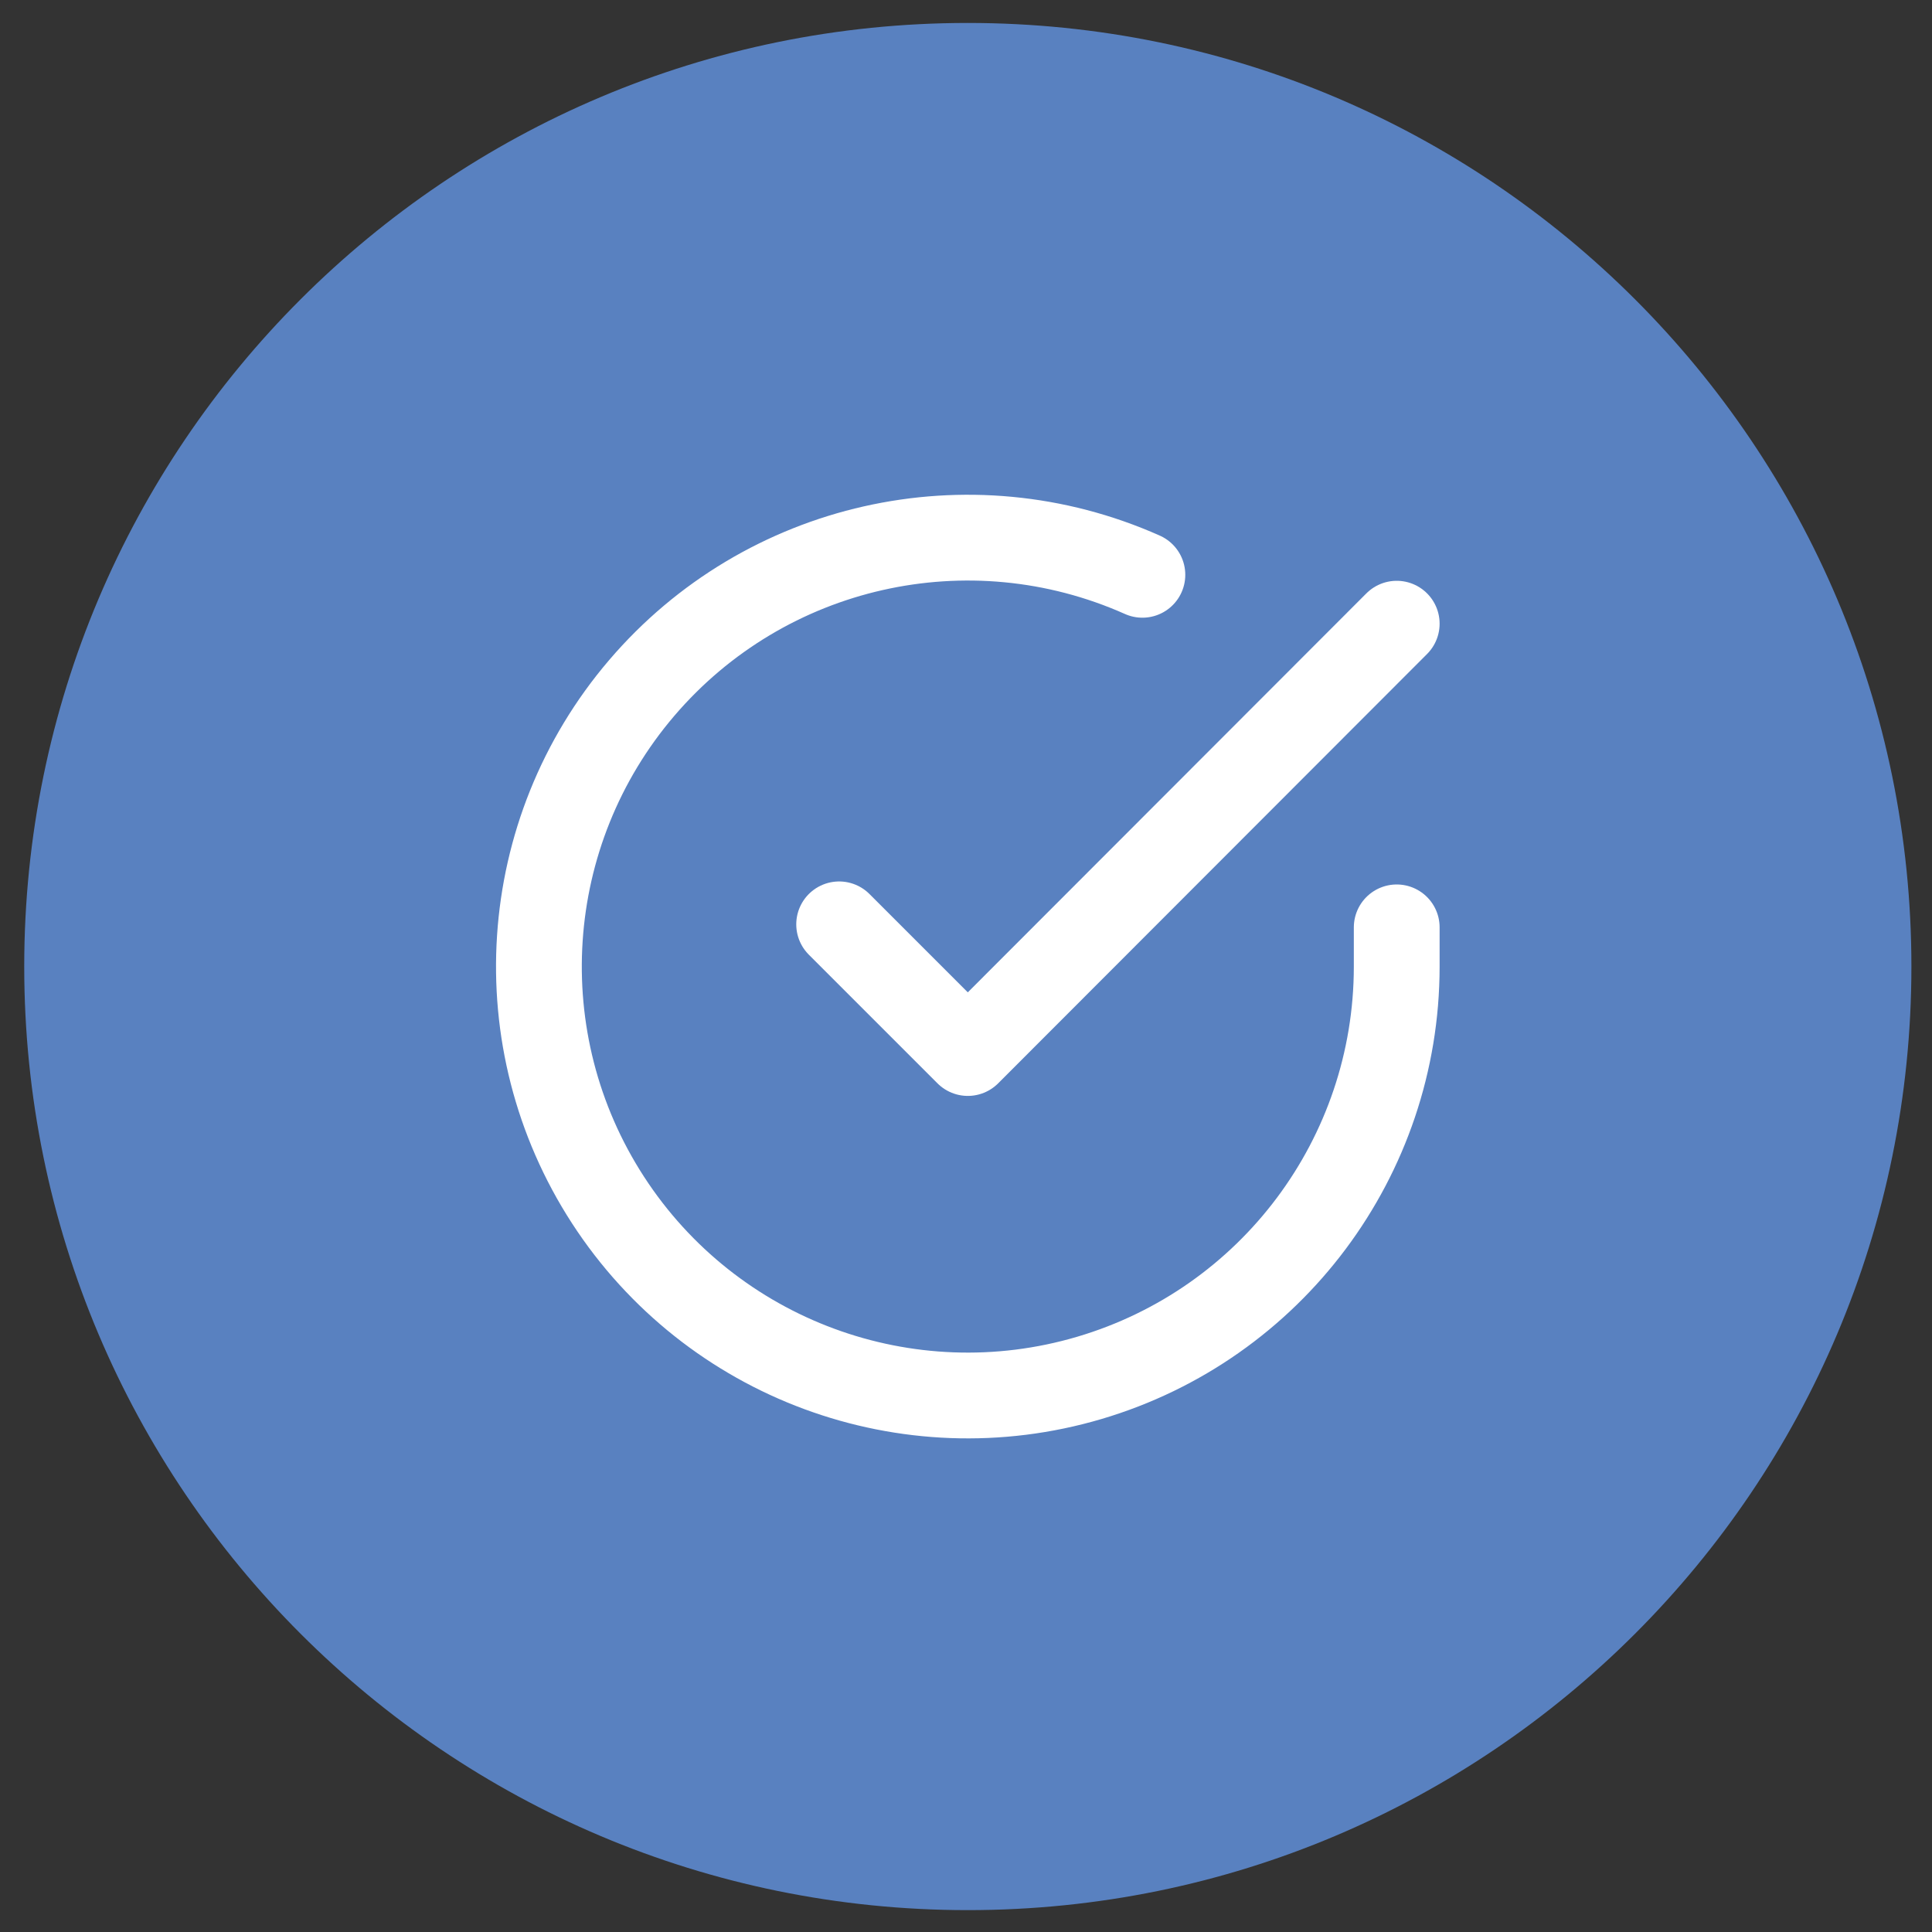 <?xml version="1.0" encoding="UTF-8"?>
<svg width="50px" height="50px" viewBox="0 0 50 50" version="1.1" xmlns="http://www.w3.org/2000/svg" xmlns:xlink="http://www.w3.org/1999/xlink">
    <rect x="0" y="0" width="50" height="50" fill="#333333" stroke="none"/>
    <title>2A544F28-44B3-4C9C-A23A-877B308DBFB3</title>
    <g id="Desktop" stroke="none" stroke-width="1" fill="none" fill-rule="evenodd">
        <g id="4.-Smart-Public-Spaces-Page" transform="translate(-527, -4616)">
            <g id="05-Keunggulan-Smart-Building" transform="translate(133, 4124.636)">
                <g id="Advanced-Copy" transform="translate(318.437, 454.477)">
                    <g id="icon" transform="translate(76.19, 37.481)">
                        <path d="M24.42,0 C37.907,-2.47748379e-15 48.84,10.933 48.84,24.42 C48.84,37.907 37.907,48.84 24.42,48.84 C10.933,48.84 1.65165586e-15,37.907 0,24.42 C-1.65165586e-15,10.933 10.933,2.47748379e-15 24.42,0 Z" id="Rectangle-Copy" fill="#5981C0"></path>
                        <g id="check-circle" transform="translate(13.32, 13.32)" stroke="#FFFFFF" stroke-linecap="round" stroke-linejoin="round" stroke-width="2.22">
                            <path d="M22.2,10.086 L22.2,11.107 C22.197,16.023 18.961,20.351 14.247,21.745 C9.533,23.139 4.464,21.266 1.788,17.142 C-0.887,13.018 -0.532,7.626 2.662,3.889 C5.856,0.152 11.127,-1.039 15.618,0.962" id="Path"></path>
                            <polyline id="Path" points="22.2 2.227 11.1 13.338 7.77 10.008"></polyline>
                        </g>
                    </g>
                </g>
            </g>
        </g>
    </g>
</svg>